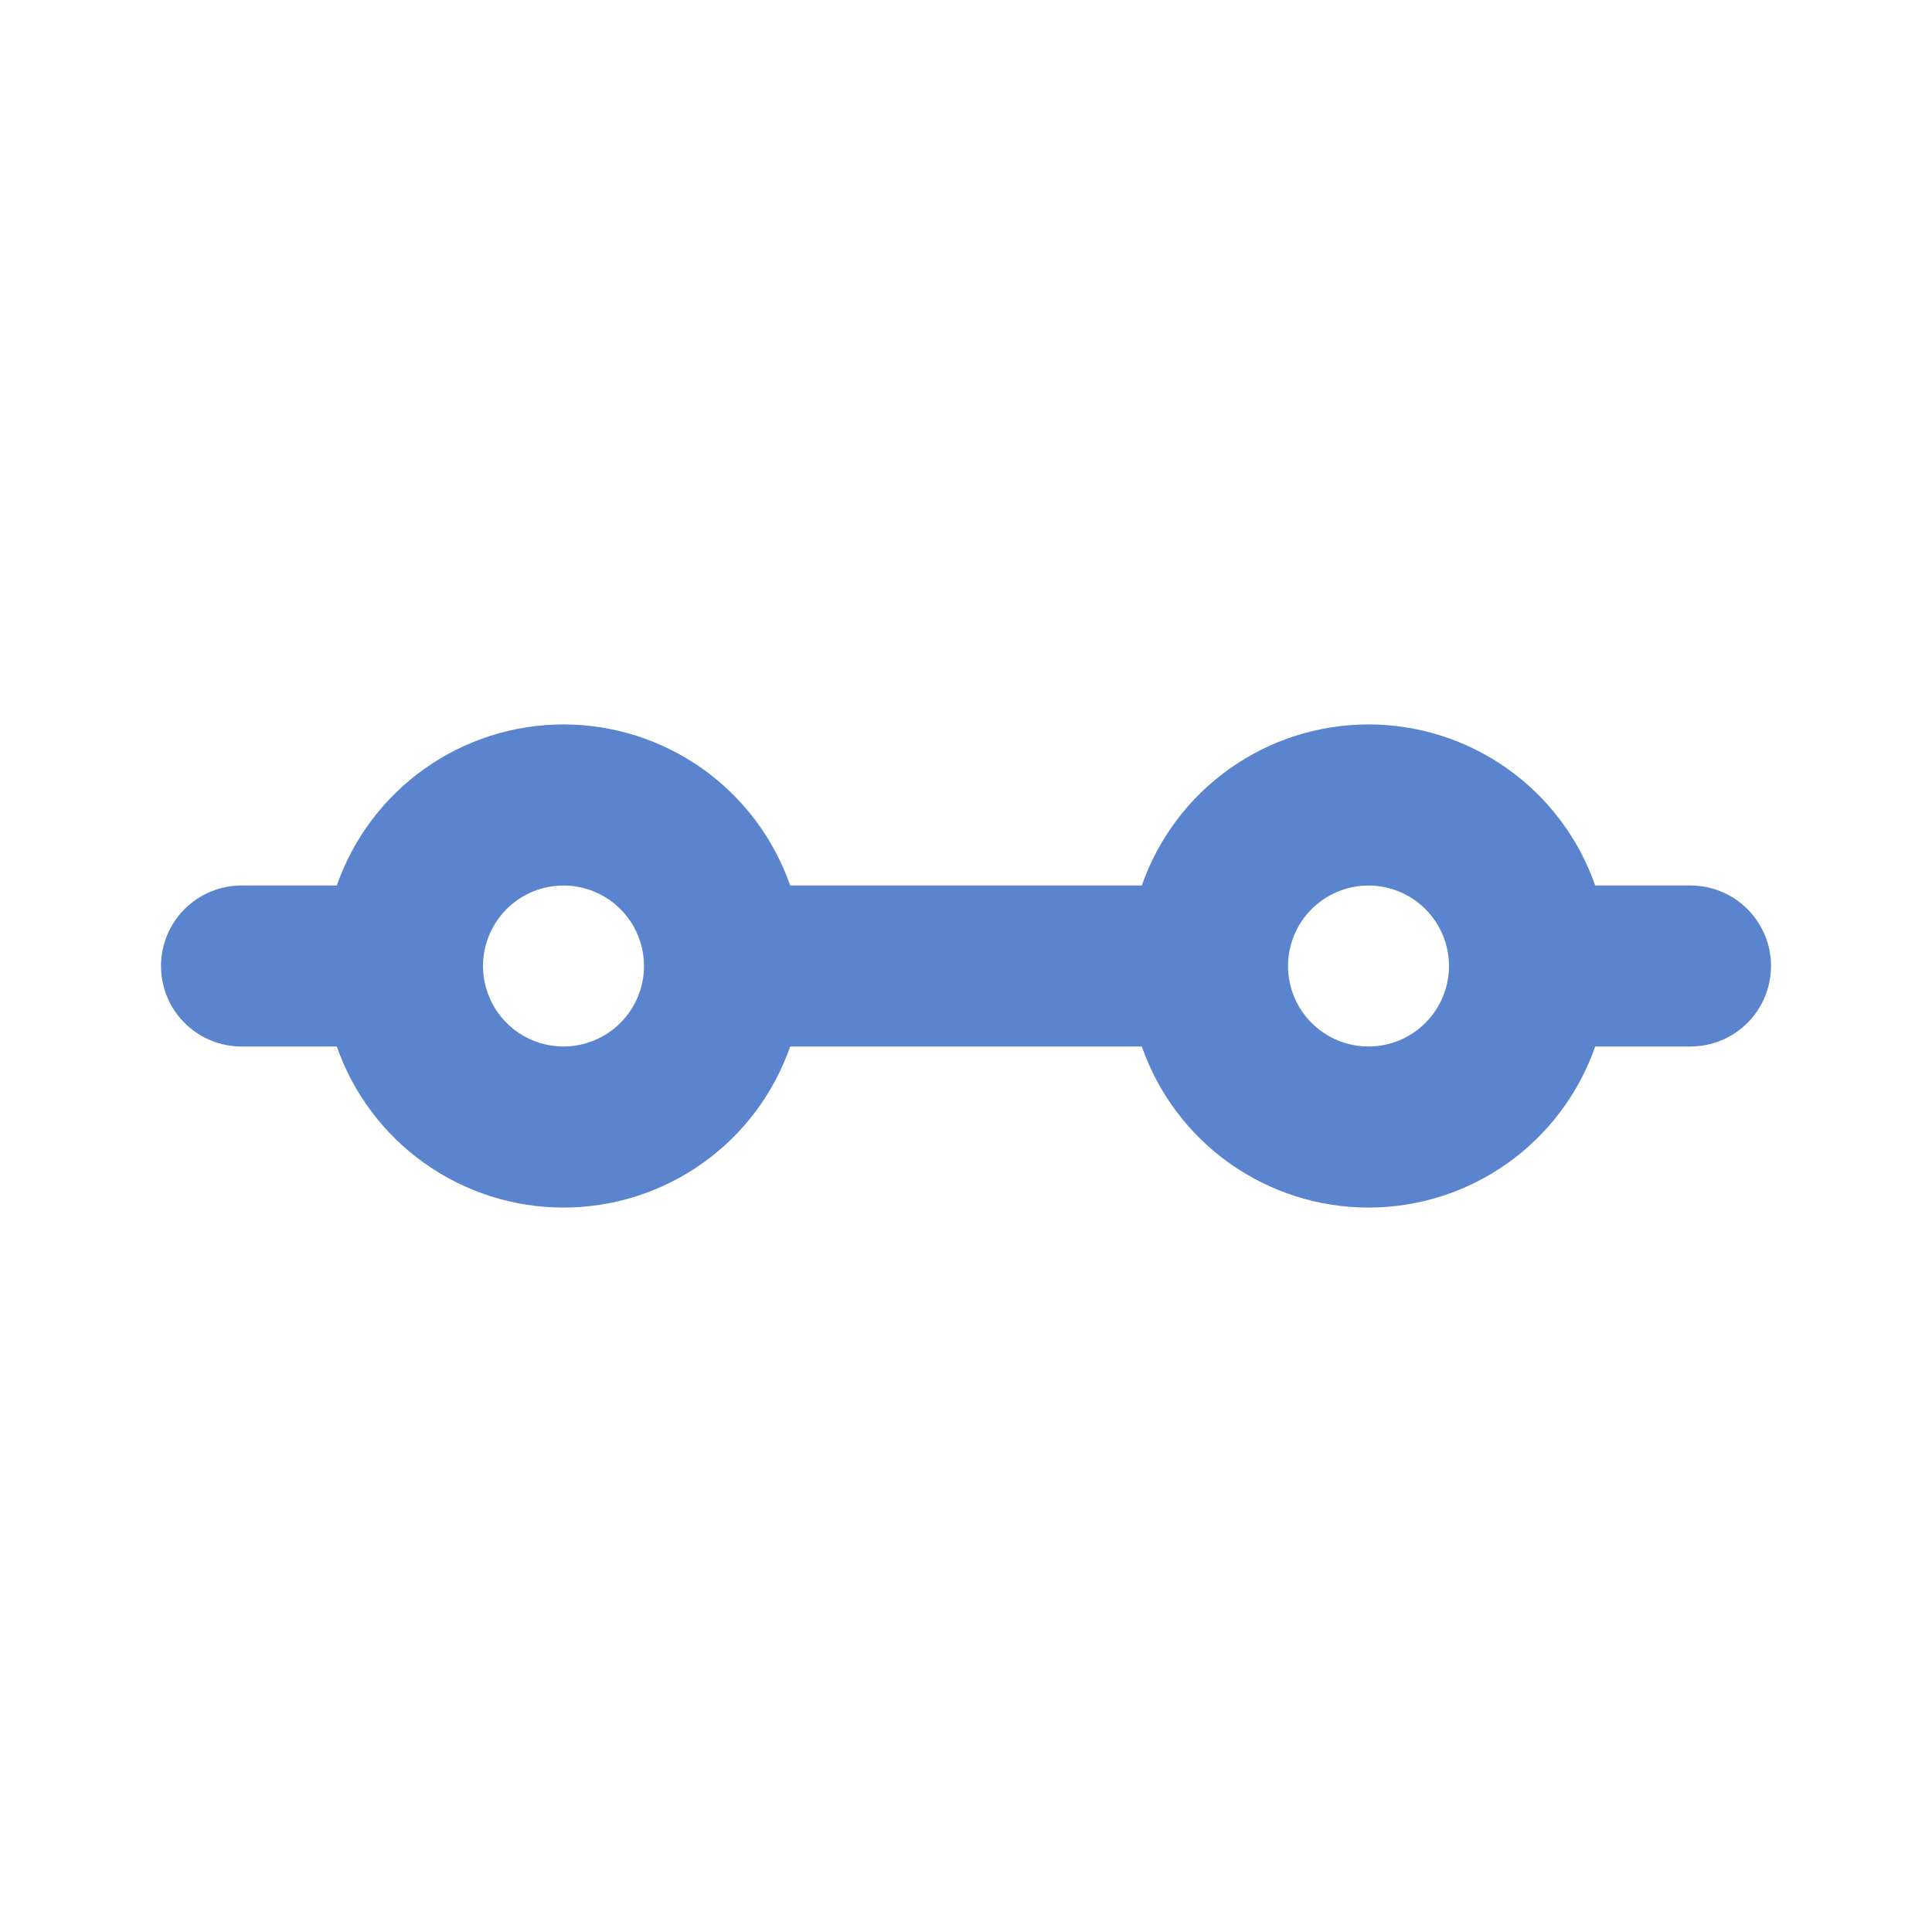 <svg width="160" height="160" viewBox="0 0 160 160" fill="none" xmlns="http://www.w3.org/2000/svg">
<path d="M140 73.333H132.107C130.749 69.436 128.212 66.058 124.849 63.668C121.485 61.278 117.46 59.994 113.334 59.994C109.207 59.994 105.182 61.278 101.818 63.668C98.454 66.058 95.918 69.436 94.56 73.333H65.44C64.082 69.436 61.546 66.058 58.182 63.668C54.818 61.278 50.794 59.994 46.667 59.994C42.54 59.994 38.516 61.278 35.152 63.668C31.788 66.058 29.251 69.436 27.893 73.333H20C18.232 73.333 16.536 74.036 15.286 75.286C14.036 76.536 13.334 78.232 13.334 80C13.334 81.768 14.036 83.464 15.286 84.714C16.536 85.964 18.232 86.667 20 86.667H27.893C29.251 90.564 31.788 93.942 35.152 96.332C38.516 98.722 42.54 100.006 46.667 100.006C50.794 100.006 54.818 98.722 58.182 96.332C61.546 93.942 64.082 90.564 65.44 86.667H94.56C95.918 90.564 98.454 93.942 101.818 96.332C105.182 98.722 109.207 100.006 113.334 100.006C117.46 100.006 121.485 98.722 124.849 96.332C128.212 93.942 130.749 90.564 132.107 86.667H140C141.768 86.667 143.464 85.964 144.714 84.714C145.964 83.464 146.667 81.768 146.667 80C146.667 78.232 145.964 76.536 144.714 75.286C143.464 74.036 141.768 73.333 140 73.333ZM46.667 86.667C45.348 86.667 44.059 86.276 42.963 85.543C41.867 84.811 41.012 83.769 40.508 82.551C40.003 81.333 39.871 79.993 40.128 78.699C40.386 77.406 41.02 76.218 41.953 75.286C42.885 74.354 44.073 73.719 45.366 73.461C46.659 73.204 48 73.336 49.218 73.841C50.436 74.345 51.477 75.2 52.21 76.296C52.943 77.392 53.334 78.681 53.334 80C53.332 81.767 52.629 83.462 51.379 84.712C50.129 85.962 48.434 86.665 46.667 86.667V86.667ZM113.334 86.667C112.015 86.667 110.726 86.276 109.63 85.543C108.533 84.811 107.679 83.769 107.174 82.551C106.67 81.333 106.538 79.993 106.795 78.699C107.052 77.406 107.687 76.218 108.619 75.286C109.552 74.354 110.74 73.719 112.033 73.461C113.326 73.204 114.667 73.336 115.885 73.841C117.103 74.345 118.144 75.2 118.877 76.296C119.609 77.392 120 78.681 120 80C119.998 81.767 119.295 83.462 118.046 84.712C116.796 85.962 115.101 86.665 113.334 86.667V86.667Z" fill="#5B84CE"/>
</svg>
